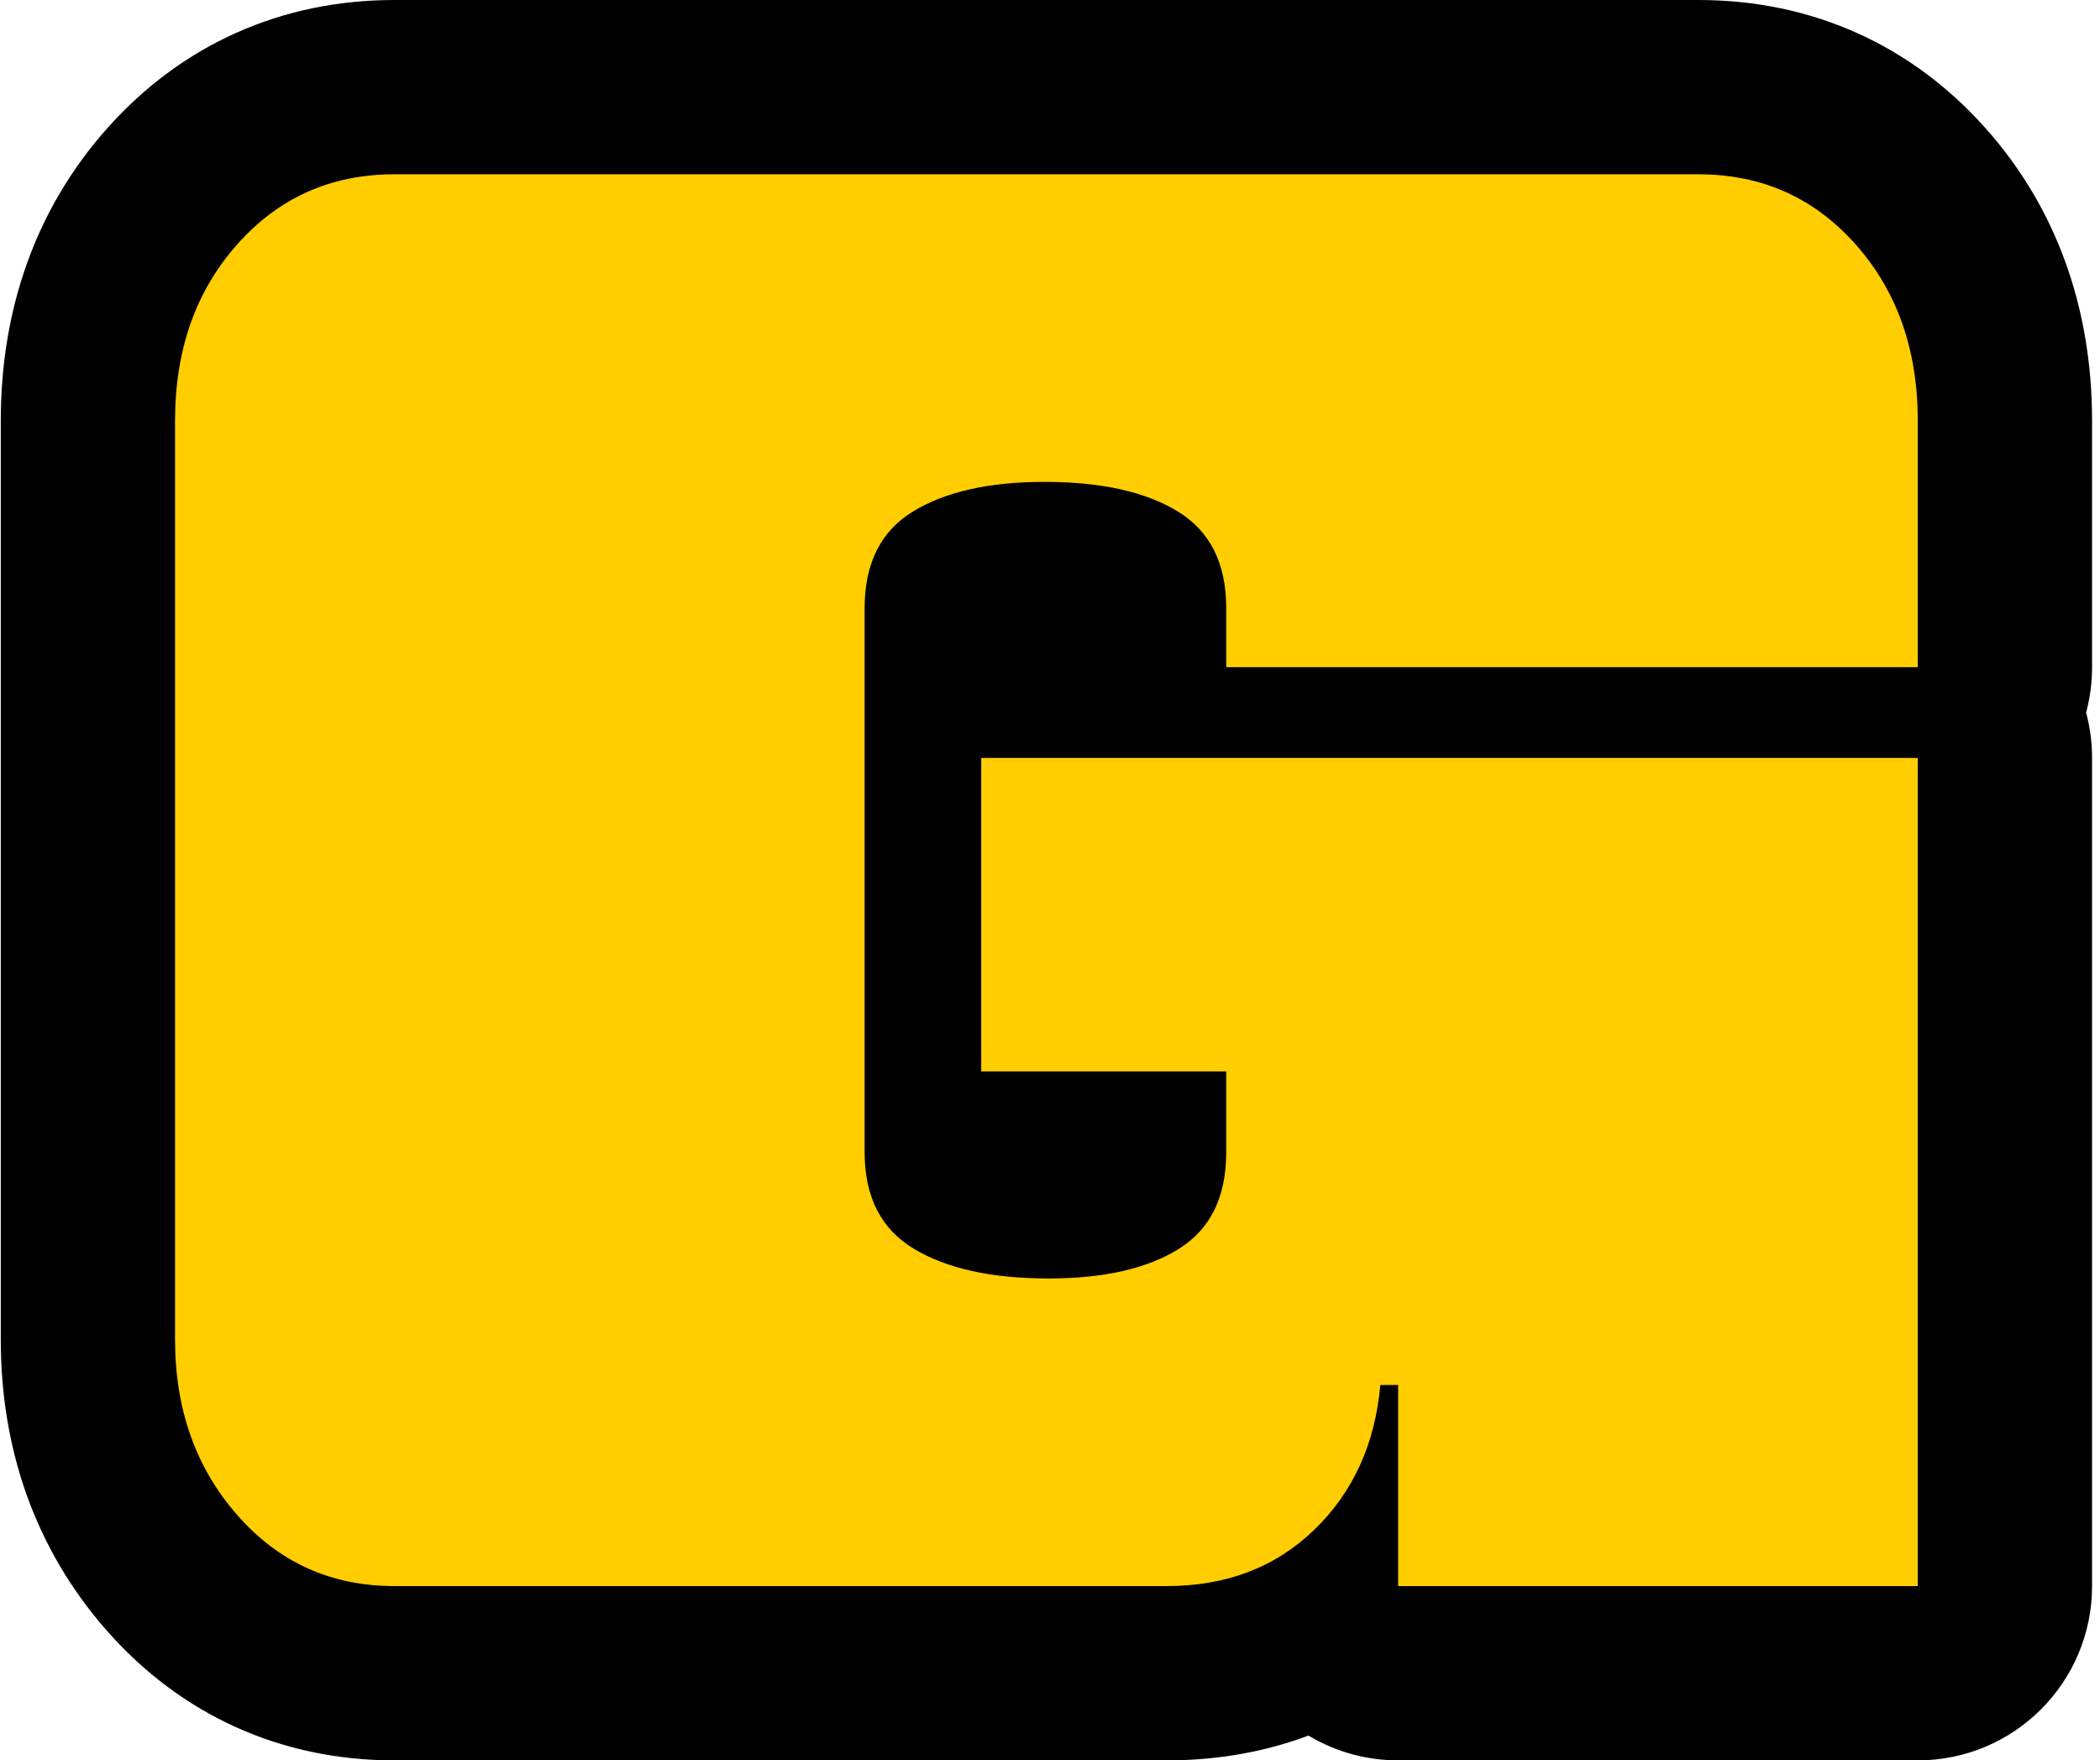 <svg xmlns="http://www.w3.org/2000/svg" version="1.1" xmlns:xlink="http://www.w3.org/1999/xlink" xmlns:svgjs="http://svgjs.dev/svgjs" width="241" height="202"><svg xmlns="http://www.w3.org/2000/svg" width="241" height="202" viewBox="0 0 241 202"><g fill="none" fill-rule="evenodd" transform="translate(.089)"><path fill="#000" fill-rule="nonzero" d="M194.83,0 C207.777,0 219.232,5.104 227.802,14.742 C235.942,23.895 240,35.398 240,48.282 L240,76.564 C240,78.29 239.781,79.965 239.37,81.563 L239.315,81.768 L239.37,81.974 C239.754,83.465 239.97,85.023 239.997,86.628 L240,86.972 L240,182 C240,193.046 231.046,202 220,202 L160.363,202 C156.681,202 153.231,201.005 150.268,199.269 L150.075,199.154 L150.018,199.176 C145.171,200.987 139.941,201.931 134.444,201.996 L133.832,202 L45.17,202 C32.162,202 20.67,196.808 12.106,187.041 C4.051,177.856 0,166.436 0,153.718 L0,48.282 C0,35.398 4.058,23.895 12.198,14.742 C20.768,5.104 32.223,0 45.17,0 L194.83,0 Z"></path><path fill="#FFCD00" d="M133.832,182 C140.635,182 146.266,179.851 150.726,175.552 C155.185,171.253 157.717,165.709 158.322,158.922 L160.363,158.922 L160.363,182 L220,182 L220,86.972 L112.517,86.972 L112.517,122.947 L140.635,122.947 L140.635,132.223 C140.635,137.352 138.821,141.047 135.193,143.31 C131.565,145.573 126.576,146.704 120.227,146.704 C113.726,146.704 108.587,145.573 104.807,143.31 C101.028,141.047 99.138,137.352 99.138,132.223 L99.138,69.777 C99.138,64.648 100.99,60.953 104.694,58.69 C108.398,56.427 113.424,55.296 119.773,55.296 C126.274,55.296 131.376,56.427 135.079,58.69 C138.783,60.953 140.635,64.648 140.635,69.777 L140.635,76.564 L220,76.564 L220,48.282 C220,40.137 217.619,33.387 212.857,28.032 C208.095,22.677 202.086,20 194.83,20 L45.17,20 C37.914,20 31.905,22.677 27.143,28.032 C22.381,33.387 20,40.137 20,48.282 L20,153.718 C20,161.712 22.381,168.425 27.143,173.855 C31.905,179.285 37.914,182 45.17,182 L133.832,182 Z"></path></g></svg><style>@media (prefers-color-scheme: light) { :root { filter: none; } }
@media (prefers-color-scheme: dark) { :root { filter: none; } }
</style></svg>
